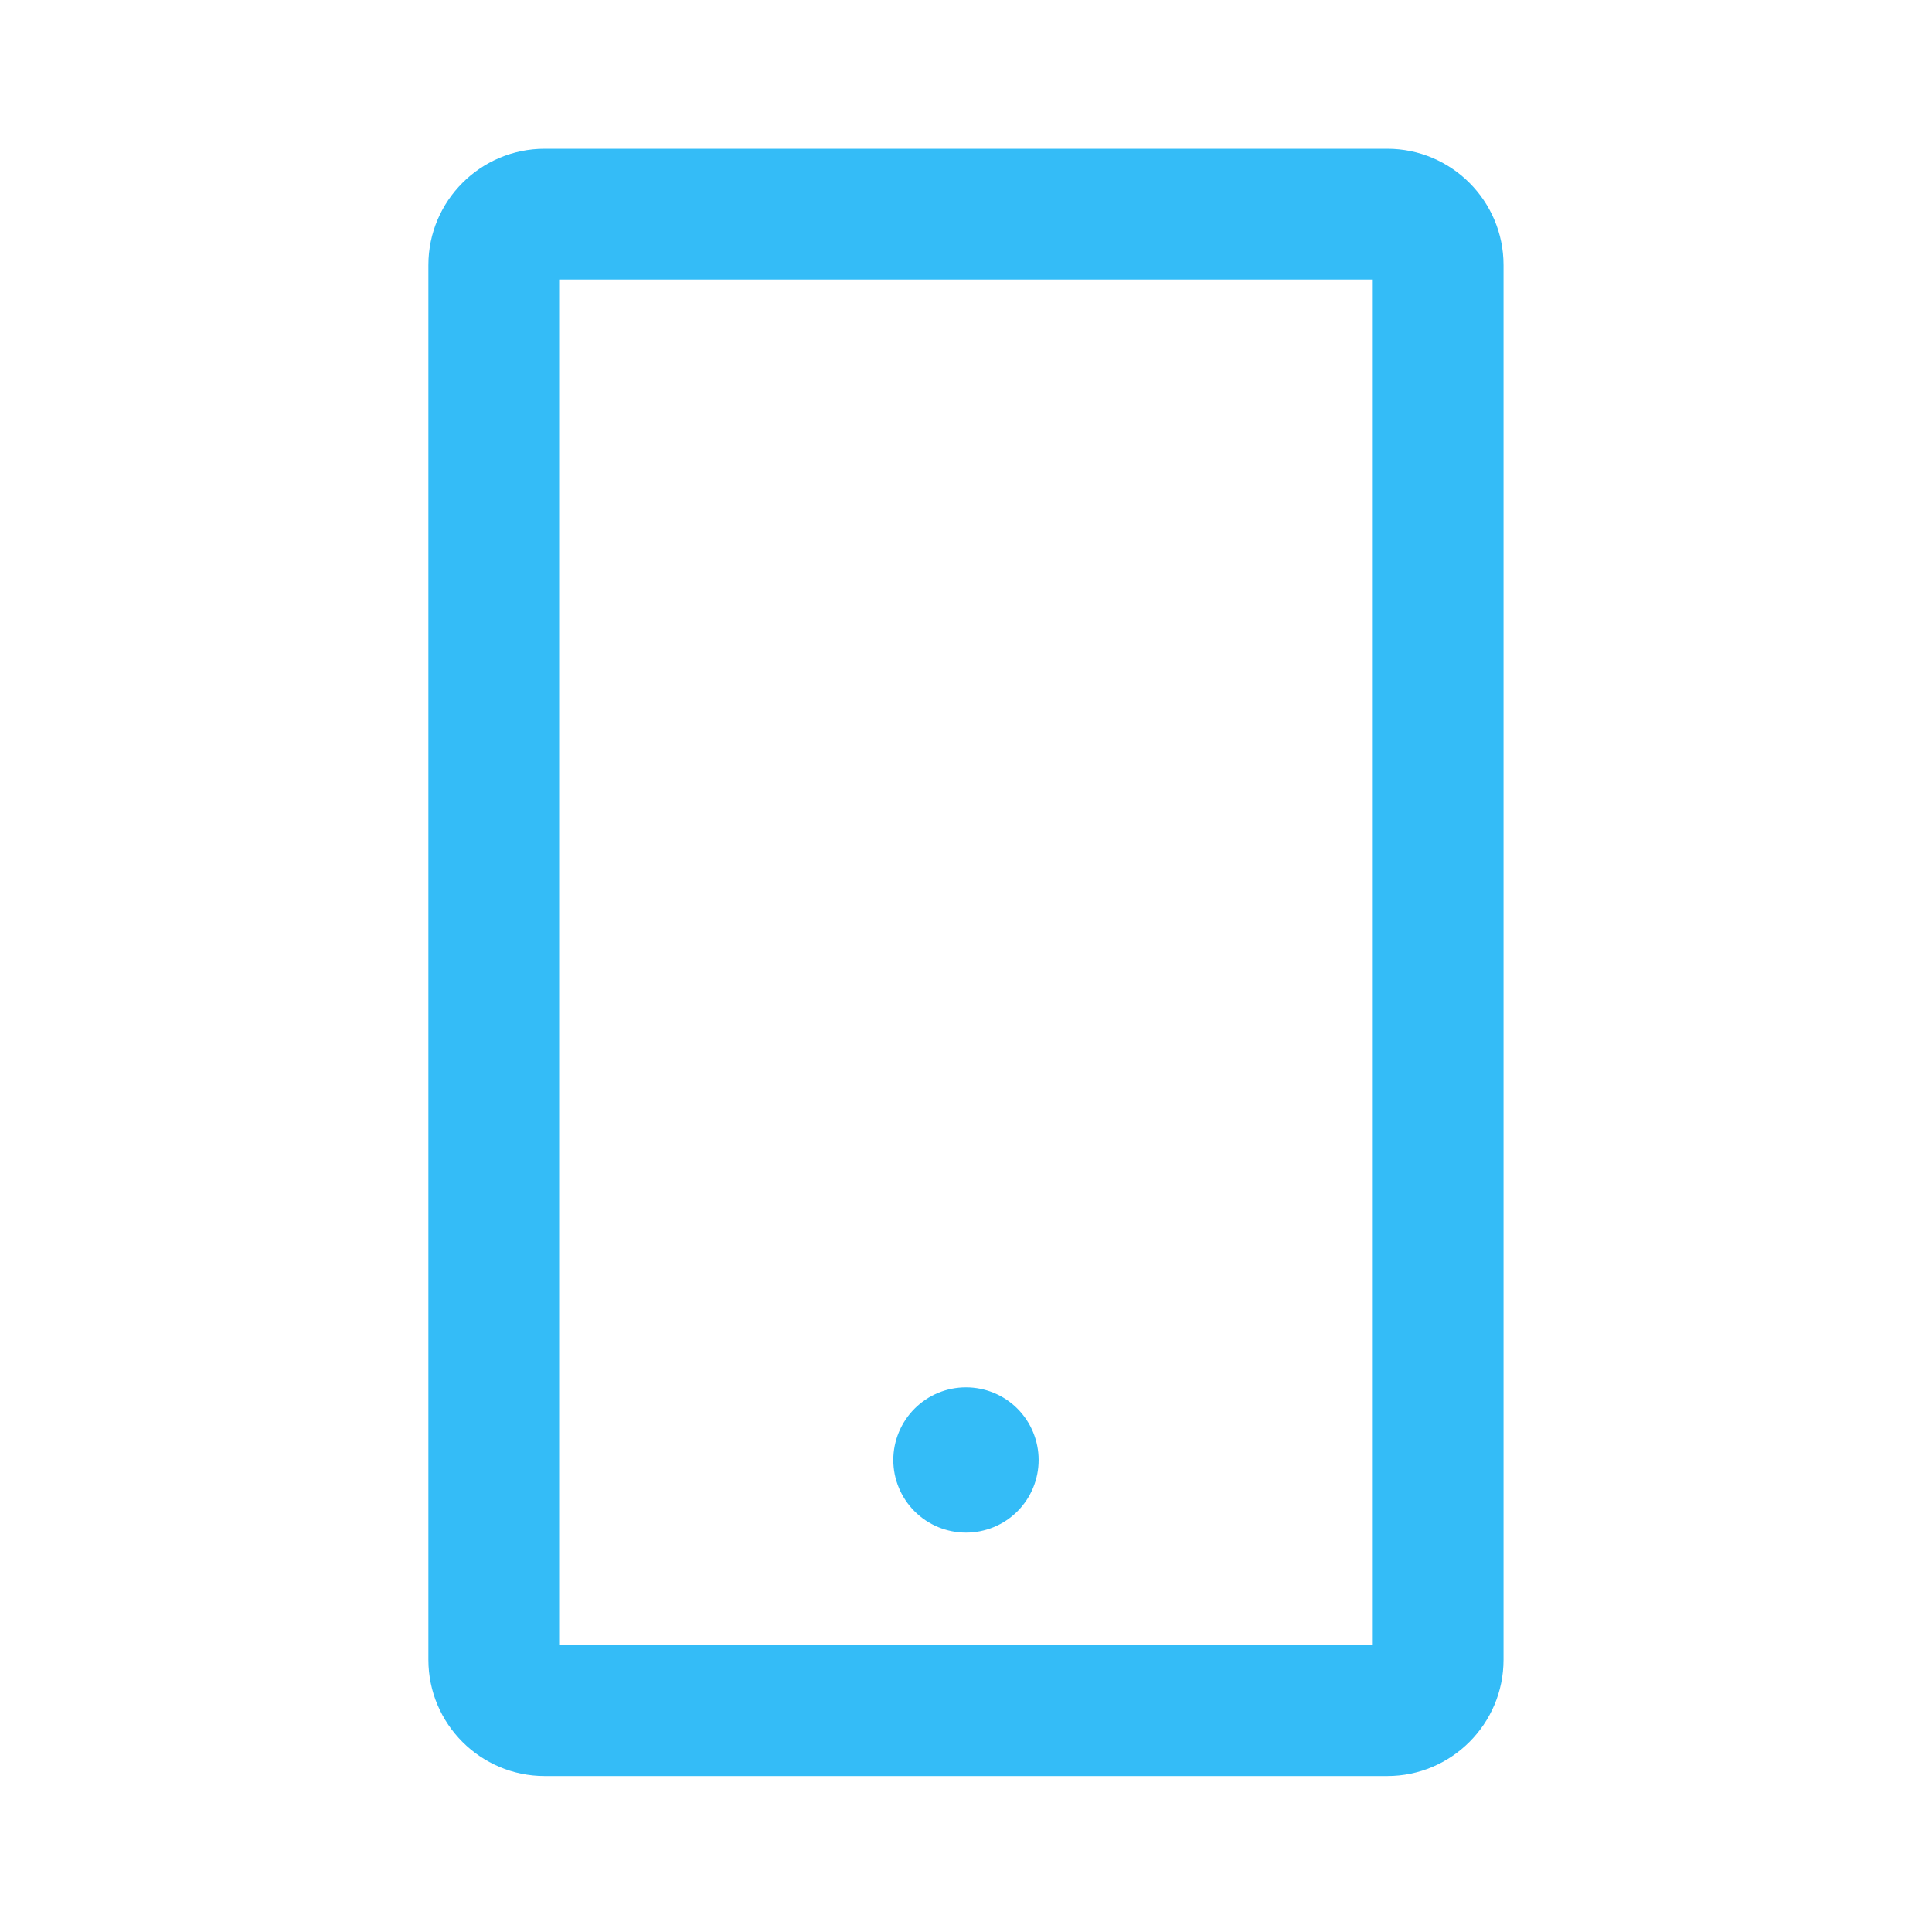 <svg width="22" height="22" viewBox="0 0 22 22" fill="none" xmlns="http://www.w3.org/2000/svg">
<path d="M15.797 1.694H6.202C5.472 1.694 4.878 2.288 4.878 3.018V18.9C4.878 19.63 5.472 20.224 6.202 20.224H15.797C16.527 20.224 17.121 19.63 17.121 18.9V3.018C17.121 2.288 16.527 1.694 15.797 1.694ZM15.632 18.735H6.367V3.183H15.632V18.735ZM10.172 16.625C10.172 16.845 10.26 17.055 10.415 17.21C10.57 17.365 10.78 17.452 11 17.452C11.219 17.452 11.43 17.365 11.585 17.21C11.74 17.055 11.827 16.845 11.827 16.625C11.827 16.406 11.74 16.195 11.585 16.04C11.43 15.885 11.219 15.798 11 15.798C10.78 15.798 10.57 15.885 10.415 16.04C10.26 16.195 10.172 16.406 10.172 16.625Z" fill="#34BCF7"/>
</svg>

